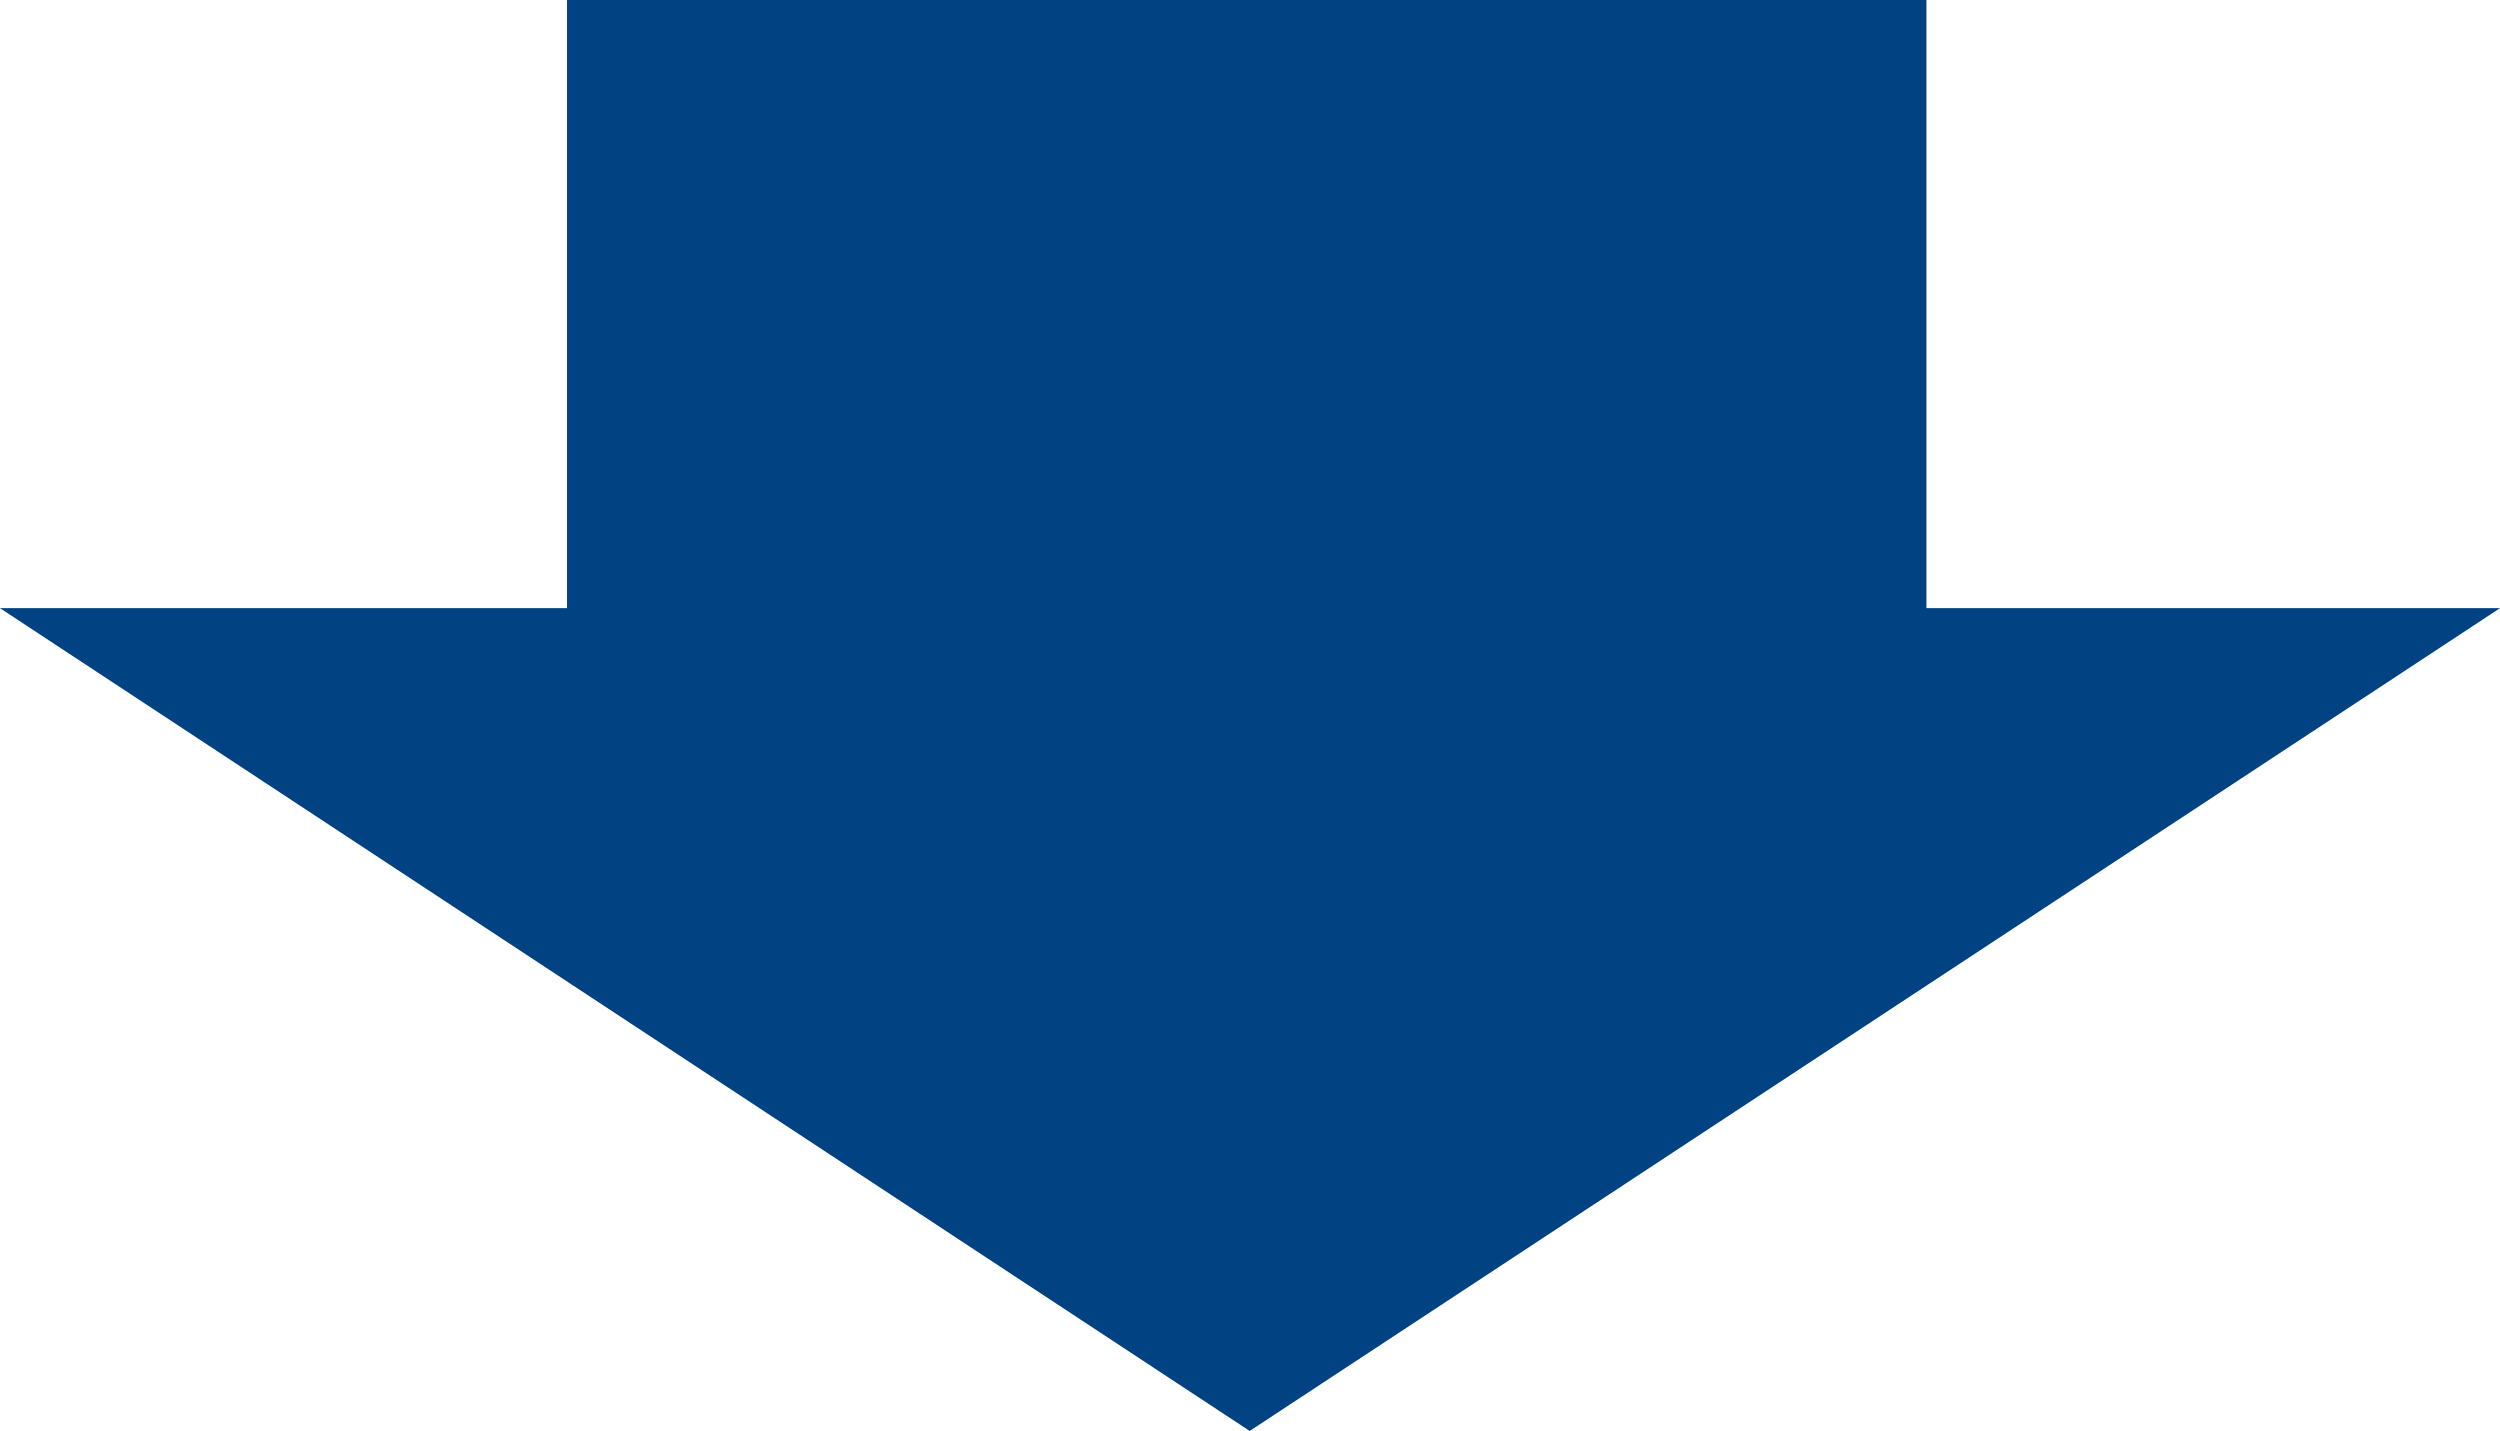 <?xml version="1.0" encoding="utf-8"?>
<!-- Generator: Adobe Illustrator 28.1.0, SVG Export Plug-In . SVG Version: 6.00 Build 0)  -->
<svg version="1.1" xmlns="http://www.w3.org/2000/svg" xmlns:xlink="http://www.w3.org/1999/xlink" x="0px" y="0px" width="419.3px"
	 height="240px" viewBox="0 0 419.3 240" style="enable-background:new 0 0 419.3 240;" xml:space="preserve">
<style type="text/css">
	.st0{fill:#004282;}
</style>
<g id="レイヤー_1">
	<polygon class="st0" points="323.1,102 323.1,0 95.1,0 95.1,102 0,102 209.6,240 419.3,102 	"/>
</g>
<g id="レイヤー_2">
</g>
</svg>
